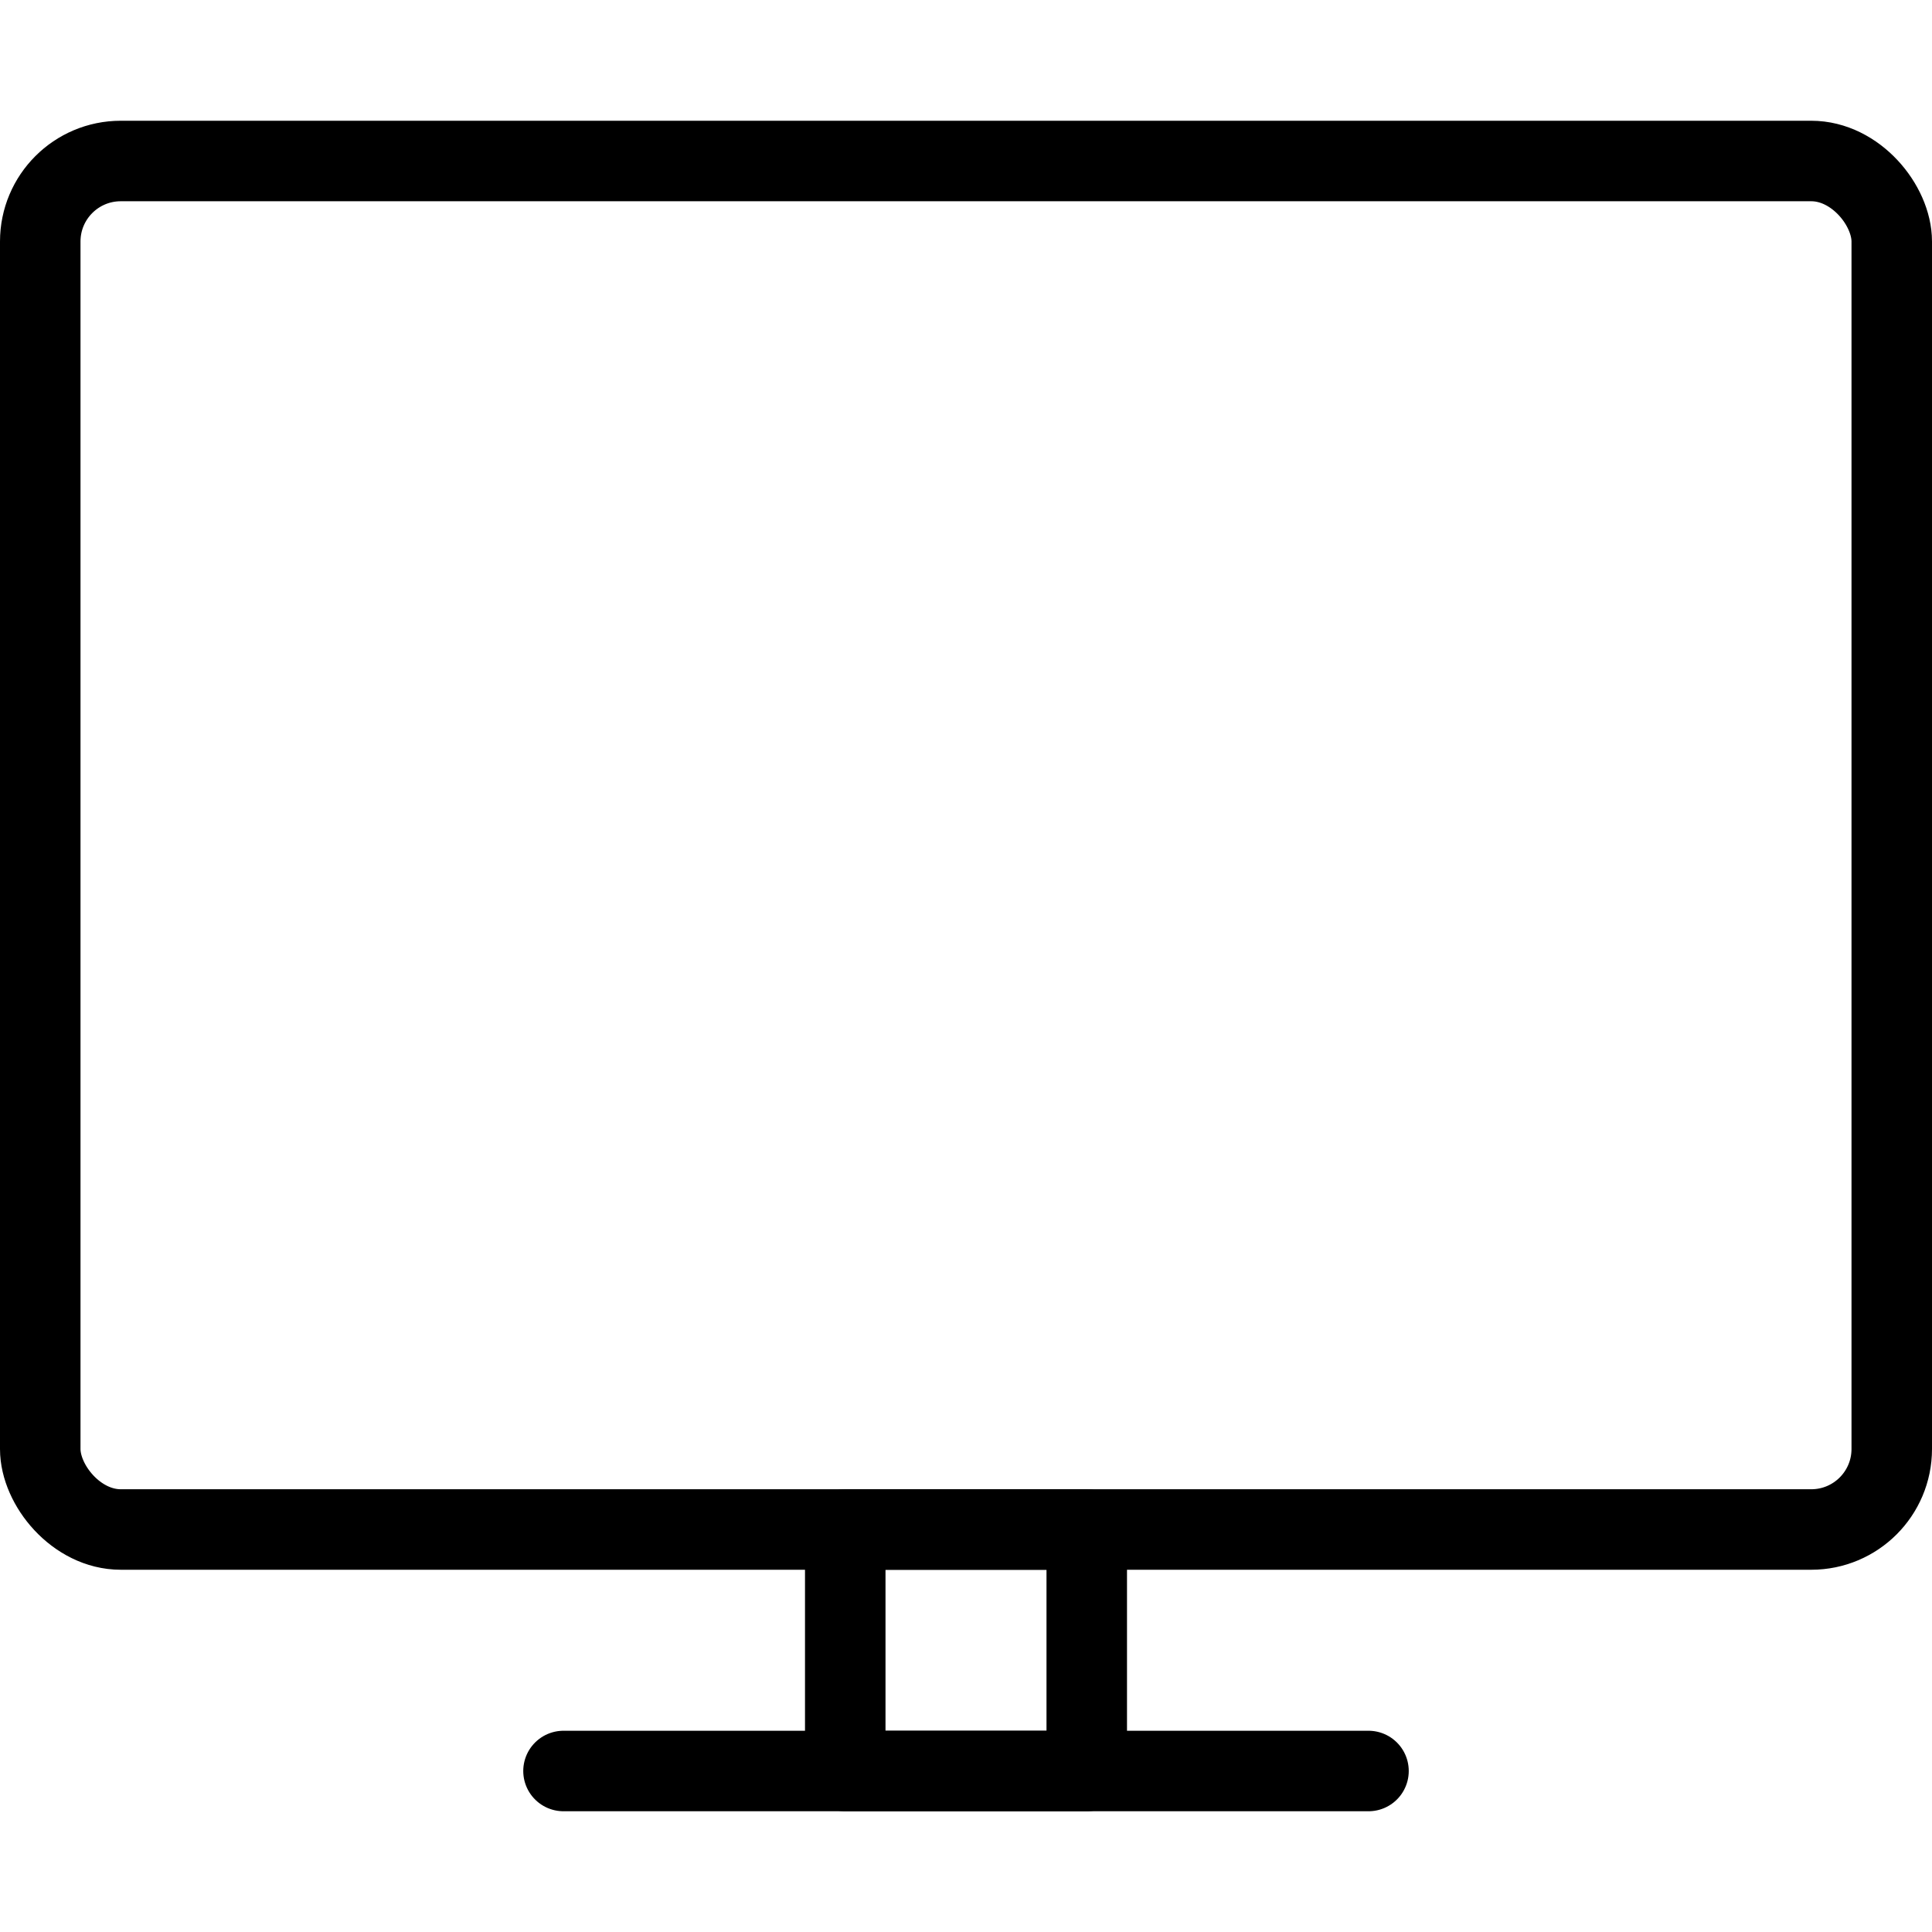 <svg xmlns="http://www.w3.org/2000/svg" viewBox="0 0 24 24"><g transform="matrix(1,0,0,1,0,0)"><defs><style>.a{fill:none;stroke:#000000;stroke-linecap:round;stroke-linejoin:round;}</style></defs><title>modern-tv-flat</title><rect class="a" x="0.5" y="2" width="23" height="17" rx="1" ry="1"></rect><rect class="a" x="10.5" y="19" width="3" height="3"></rect><line class="a" x1="7" y1="22" x2="17" y2="22"></line></g></svg>